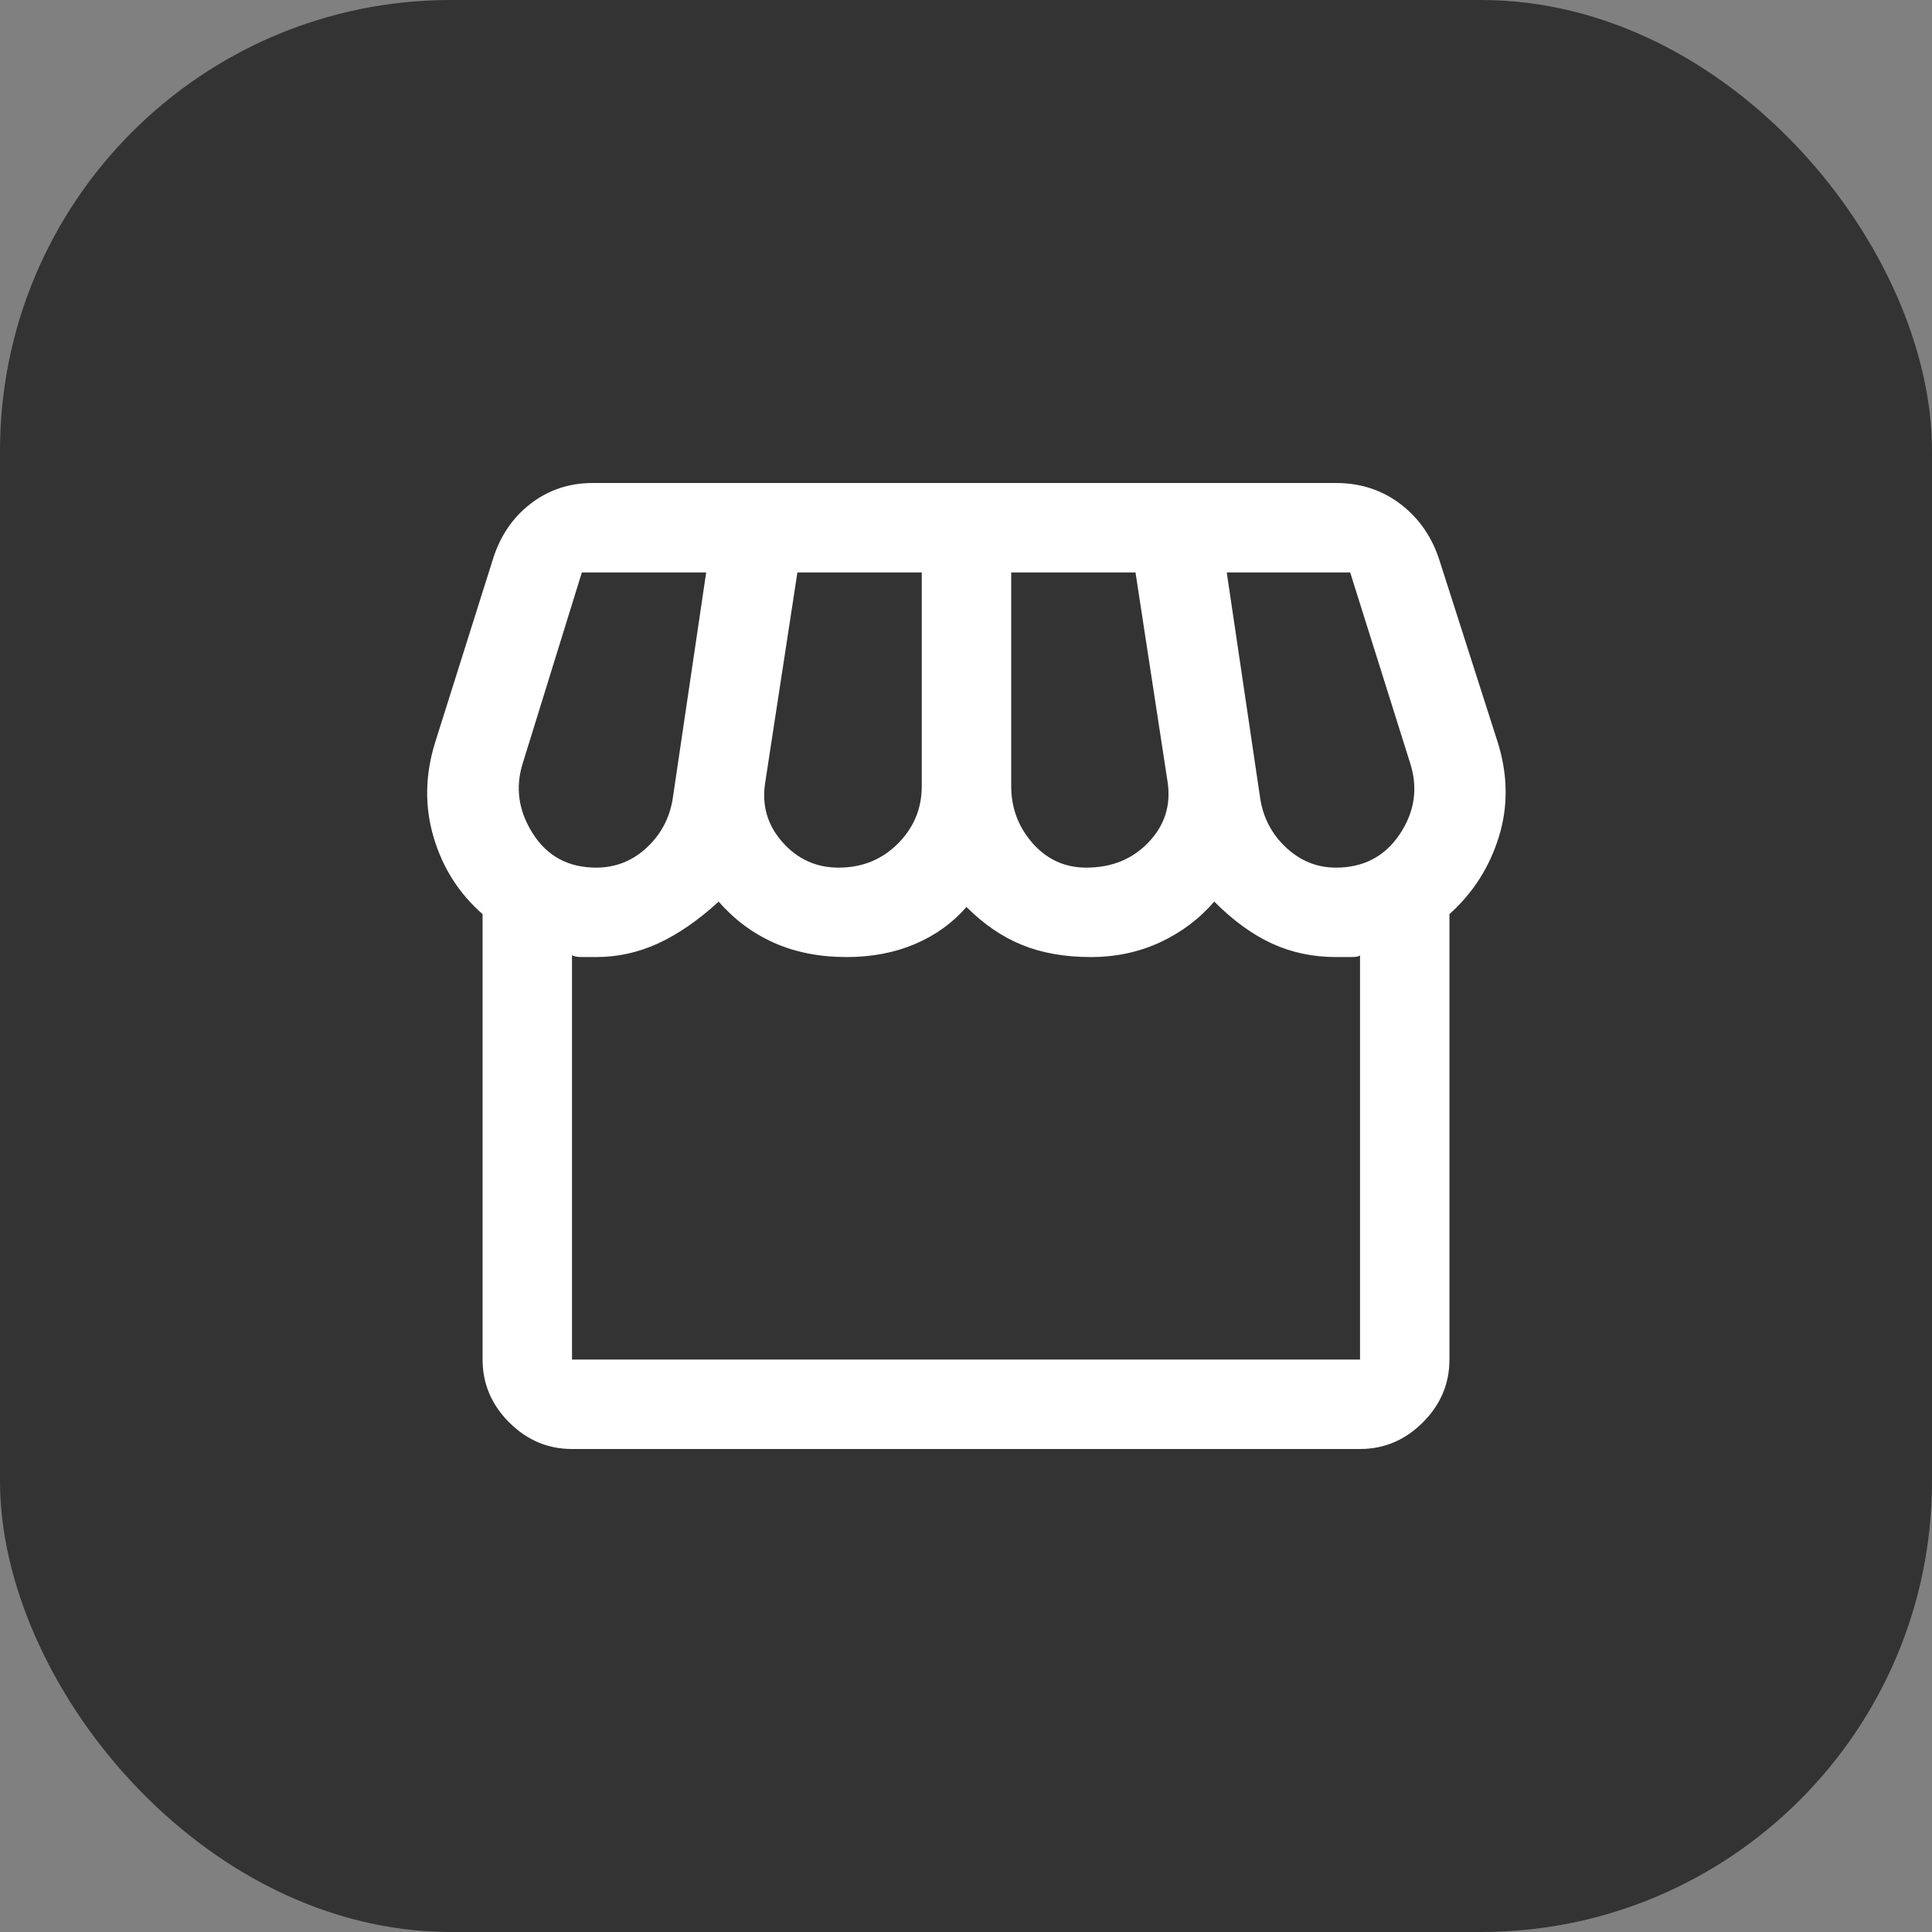 <svg width="60" height="60" viewBox="0 0 60 60" fill="none" xmlns="http://www.w3.org/2000/svg">
<rect x="0" y="0" width="60" height="60" fill="#808080" stroke="none"/>
<rect width="60" height="60" rx="14" fill="black" fill-opacity="0.6"/>
<mask id="mask0_3766_2205" style="mask-type:alpha" maskUnits="userSpaceOnUse" x="10" y="10" width="40" height="40">
<rect x="10" y="10" width="40" height="40" fill="#D9D9D9"/>
</mask>
<g mask="url(#mask0_3766_2205)">
<path d="M17.764 45C17.014 45 16.364 44.725 15.813 44.174C15.262 43.623 14.987 42.972 14.987 42.222V28.389C14.255 27.75 13.748 26.954 13.466 26C13.184 25.046 13.2 24.065 13.514 23.055L15.292 17.417C15.514 16.676 15.906 16.088 16.466 15.653C17.026 15.218 17.672 15 18.404 15H41.487C42.255 15 42.926 15.22 43.501 15.66C44.075 16.1 44.478 16.685 44.709 17.417L46.514 23.055C46.829 24.065 46.841 25.042 46.549 25.986C46.258 26.931 45.746 27.732 45.014 28.389V42.222C45.014 42.972 44.739 43.623 44.188 44.174C43.637 44.725 42.987 45 42.237 45H17.764ZM33.737 26.945C34.524 26.945 35.167 26.683 35.667 26.16C36.167 25.637 36.366 25.018 36.264 24.305L35.264 17.778H31.404V24.417C31.404 25.093 31.626 25.683 32.07 26.188C32.515 26.692 33.07 26.945 33.737 26.945ZM26.042 26.945C26.774 26.945 27.387 26.697 27.883 26.201C28.378 25.706 28.626 25.111 28.626 24.417V17.778H24.764L23.764 24.305C23.653 25.009 23.832 25.625 24.299 26.153C24.767 26.681 25.348 26.945 26.042 26.945ZM18.514 26.945C19.125 26.945 19.656 26.732 20.105 26.305C20.554 25.88 20.82 25.352 20.904 24.722L21.931 17.778H18.07L16.237 23.695C15.996 24.454 16.1 25.185 16.549 25.889C16.998 26.593 17.653 26.945 18.514 26.945ZM41.487 26.945C42.348 26.945 43.01 26.597 43.473 25.903C43.936 25.209 44.042 24.472 43.792 23.695L41.931 17.778H38.098L39.126 24.722C39.209 25.352 39.475 25.88 39.924 26.305C40.373 26.732 40.894 26.945 41.487 26.945ZM17.764 42.222H42.237V29.667C42.209 29.704 42.119 29.722 41.966 29.722H41.487C40.774 29.722 40.114 29.583 39.508 29.305C38.901 29.028 38.301 28.593 37.709 28C37.246 28.537 36.686 28.958 36.029 29.264C35.371 29.569 34.653 29.722 33.876 29.722C33.07 29.722 32.359 29.597 31.744 29.347C31.128 29.097 30.552 28.704 30.014 28.167C29.579 28.667 29.045 29.051 28.41 29.32C27.776 29.588 27.07 29.722 26.292 29.722C25.45 29.722 24.698 29.574 24.035 29.278C23.373 28.982 22.802 28.556 22.32 28C21.681 28.583 21.054 29.016 20.438 29.299C19.822 29.581 19.181 29.722 18.514 29.722H18.077C17.934 29.722 17.829 29.704 17.764 29.667V42.222Z" fill="white"/>
</g>
</svg>
